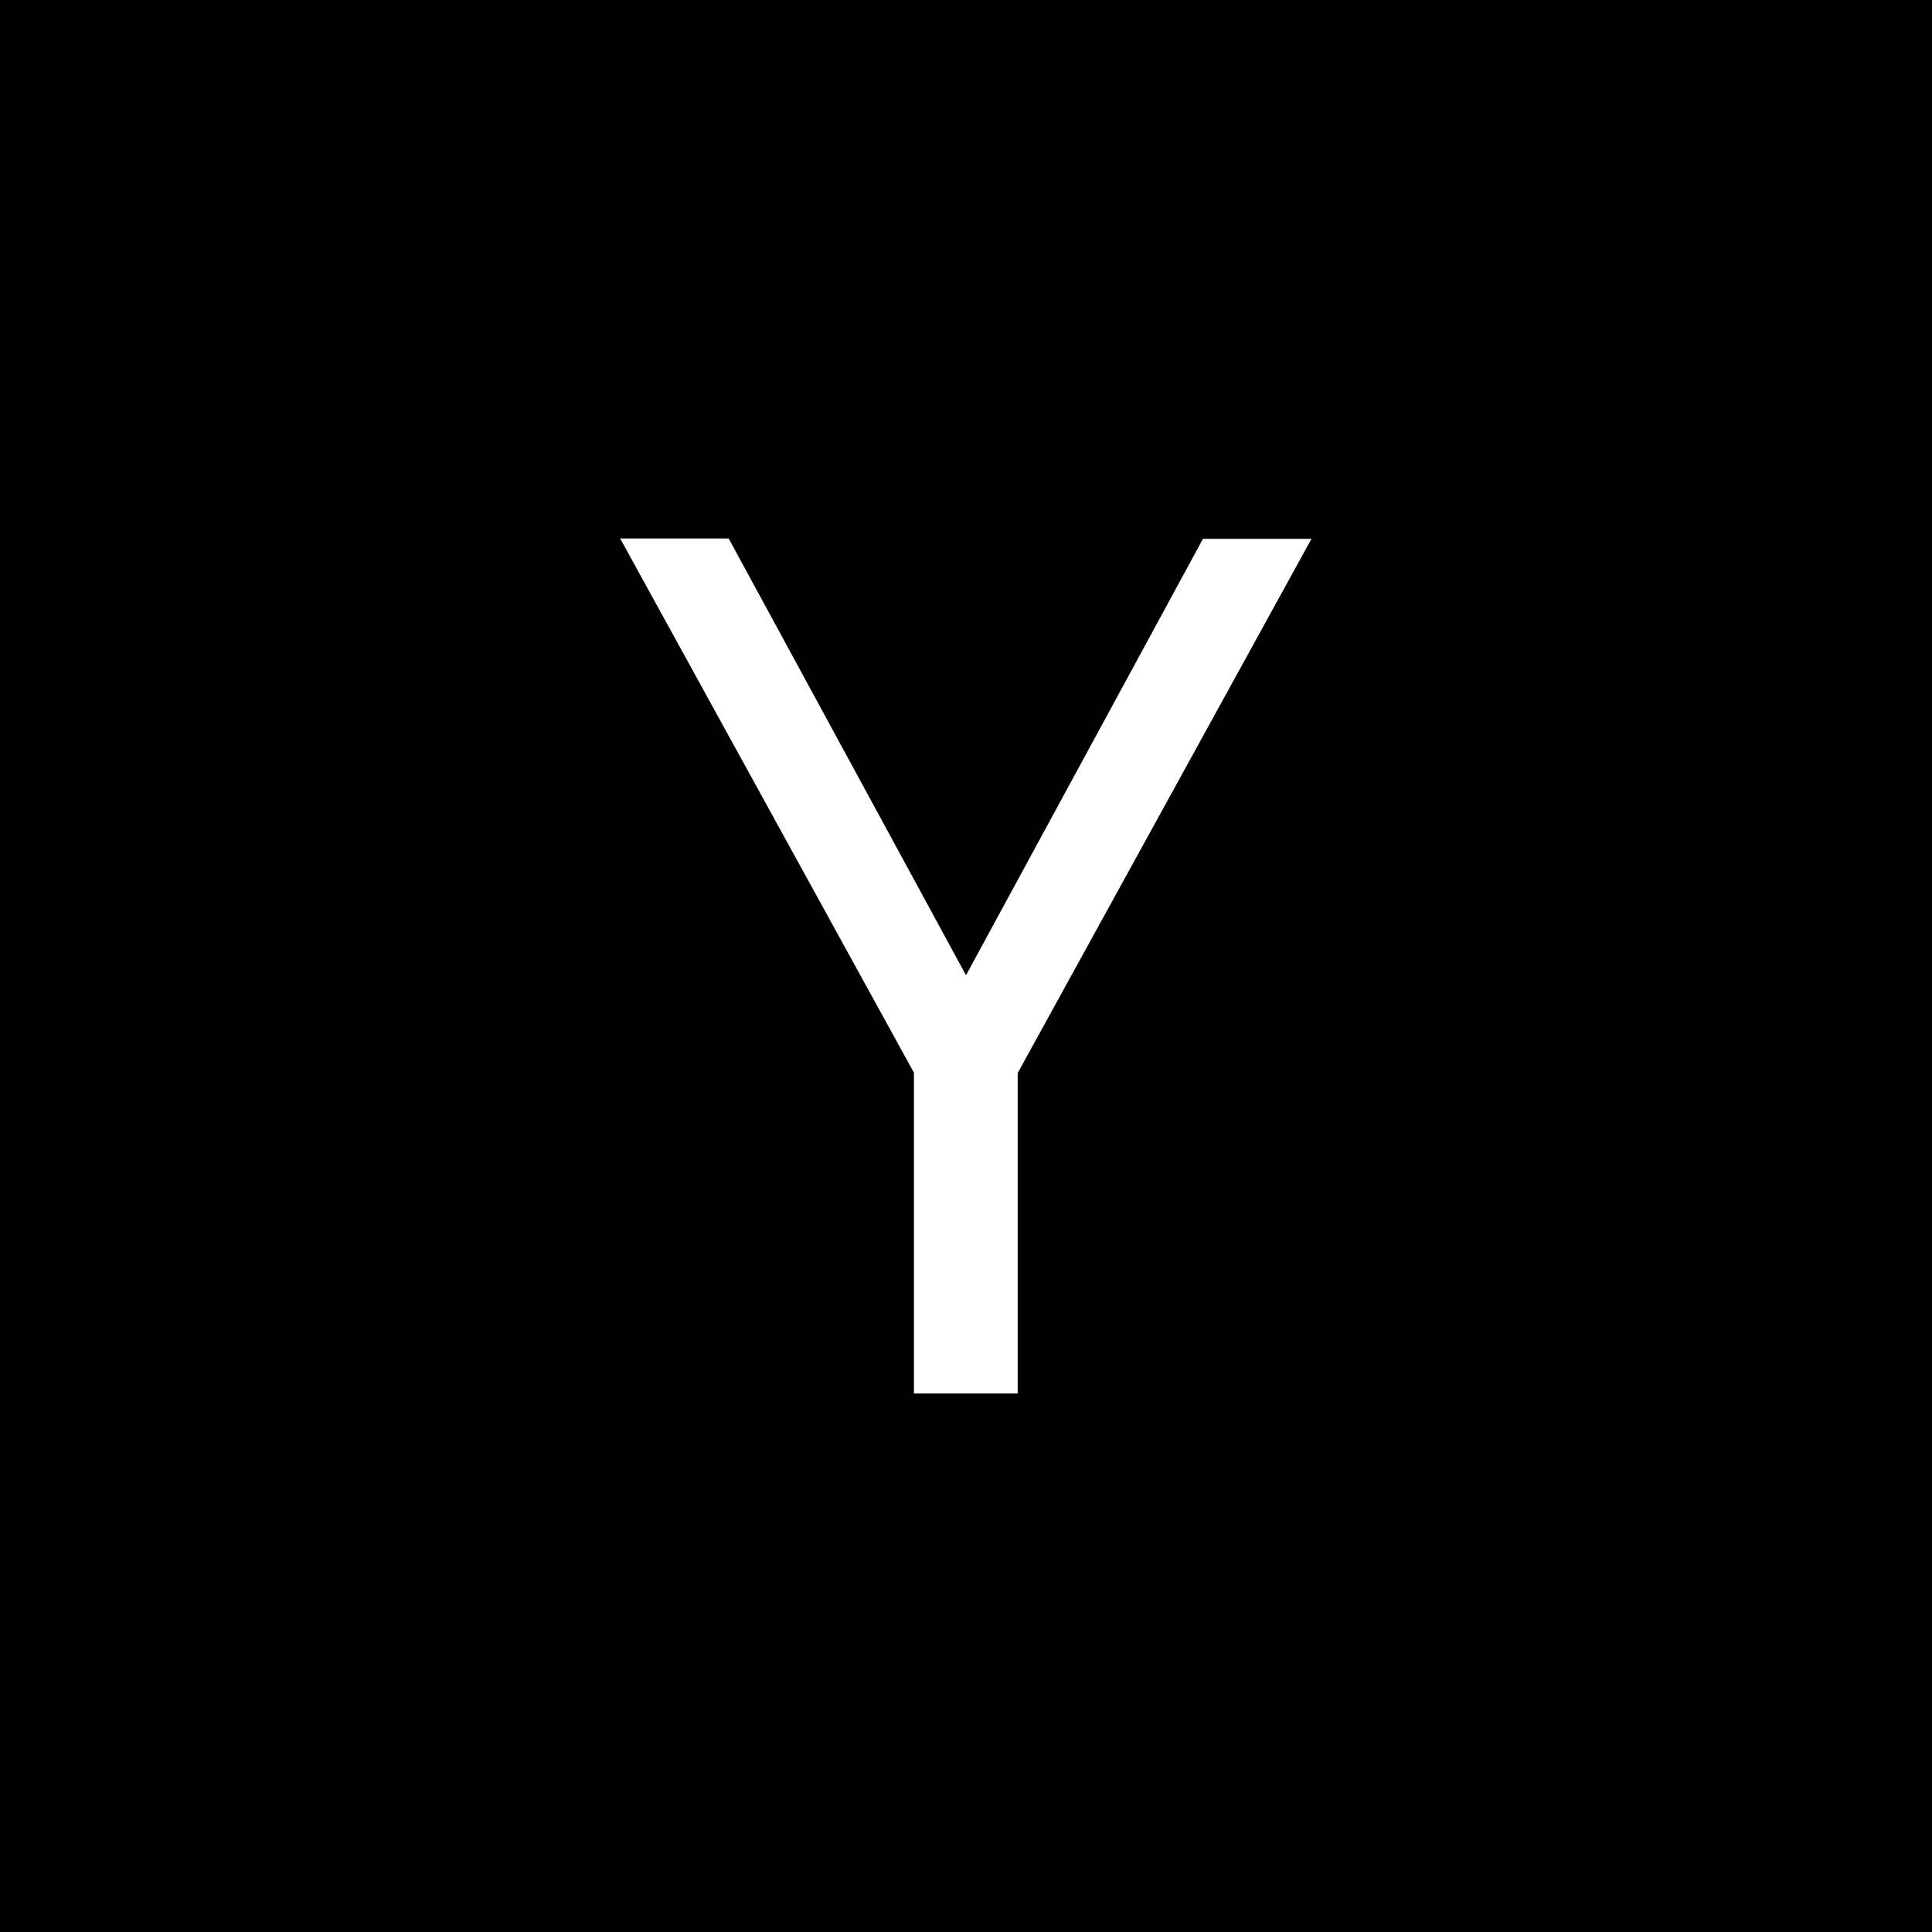 <?xml version="1.0" encoding="utf-8"?>
<!-- Generator: Adobe Illustrator 23.0.3, SVG Export Plug-In . SVG Version: 6.00 Build 0)  -->
<svg version="1.1" id="Layer_1" xmlns="http://www.w3.org/2000/svg" xmlns:xlink="http://www.w3.org/1999/xlink" x="0px" y="0px"
	 viewBox="0 0 512 512" style="enable-background:new 0 0 512 512;" xml:space="preserve">
<style type="text/css">
	.st0{fill:#FFFFFF;stroke:#000000;stroke-miterlimit:10;}
</style>
<title>Hackernews</title>
<g id="surface1">
	<path d="M512,512H0V0h512V512z"/>
	<path class="st0" d="M241.8,369.8h28.4v-85.3l78.2-142.2h-29.9L256,257.4l-62.6-115.2h-29.9l78.2,142.2V369.8z"/>
</g>
</svg>
